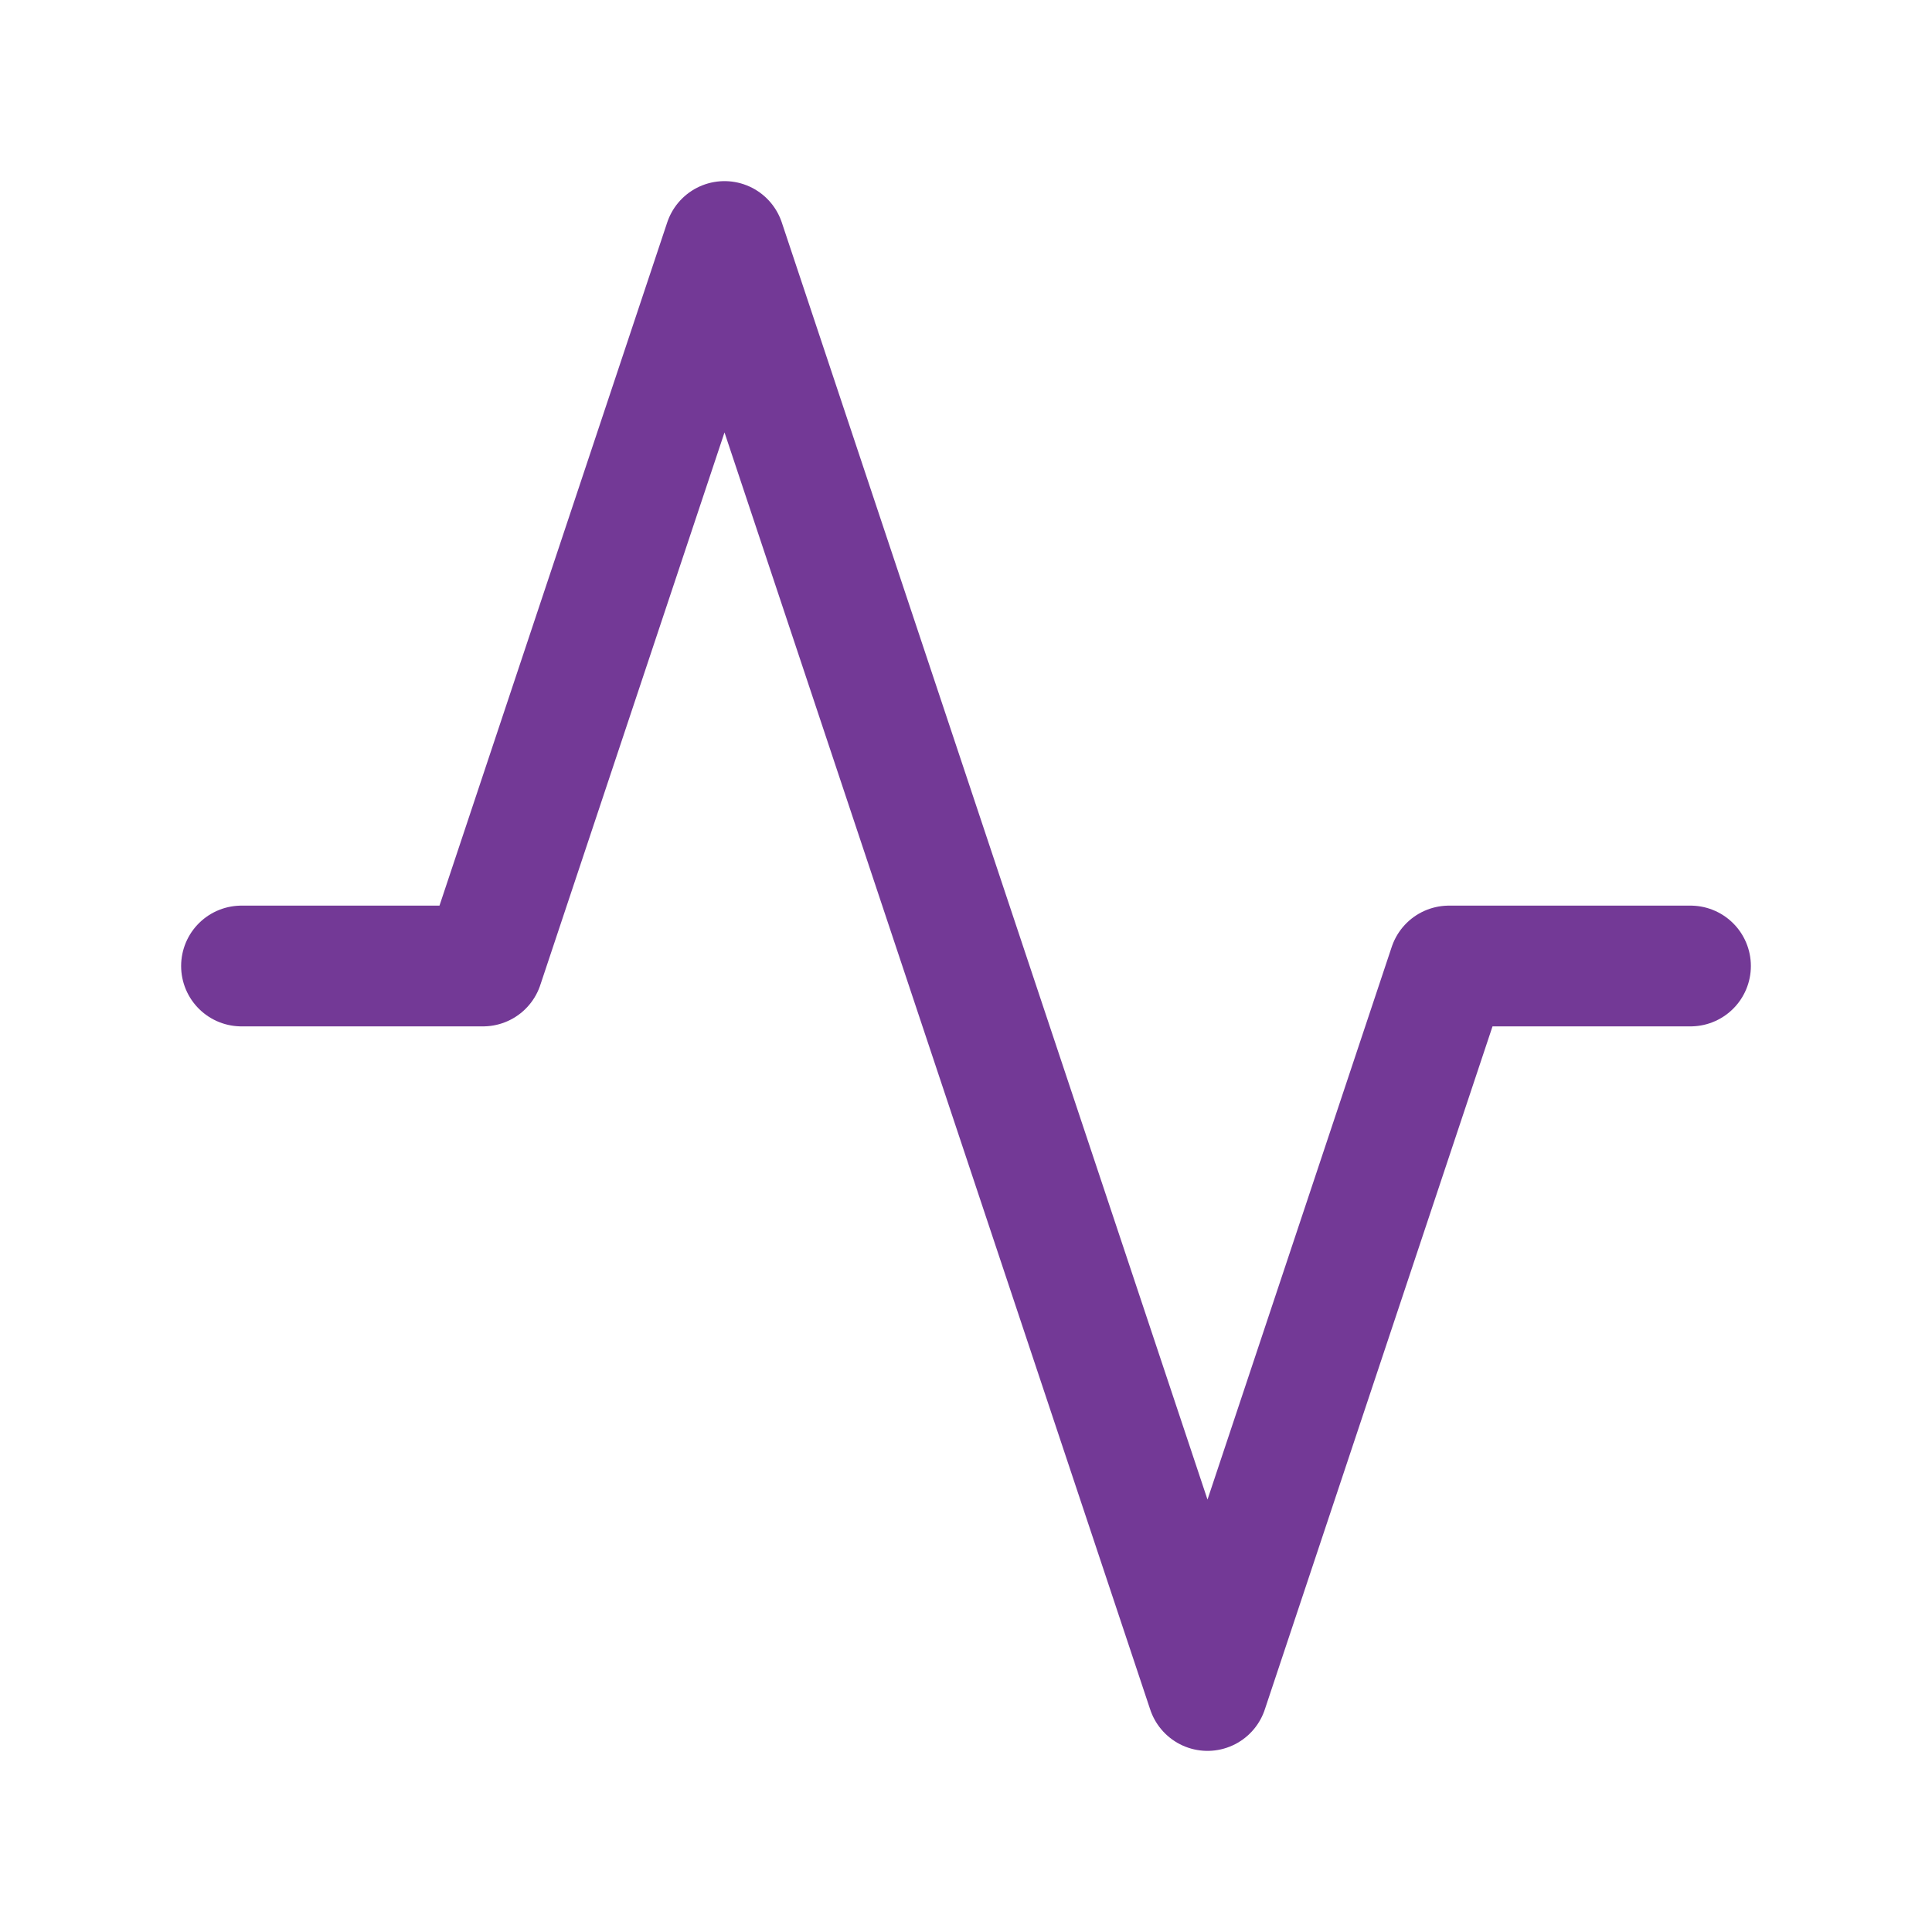 <svg width="30" height="30" viewBox="0 0 30 30" fill="none" xmlns="http://www.w3.org/2000/svg">
<path d="M3.75 15H7.5L11.25 3.75L18.75 26.25L22.5 15H26.25" stroke="#733996" stroke-width="1.875" stroke-linecap="round" stroke-linejoin="round"/>
</svg>
